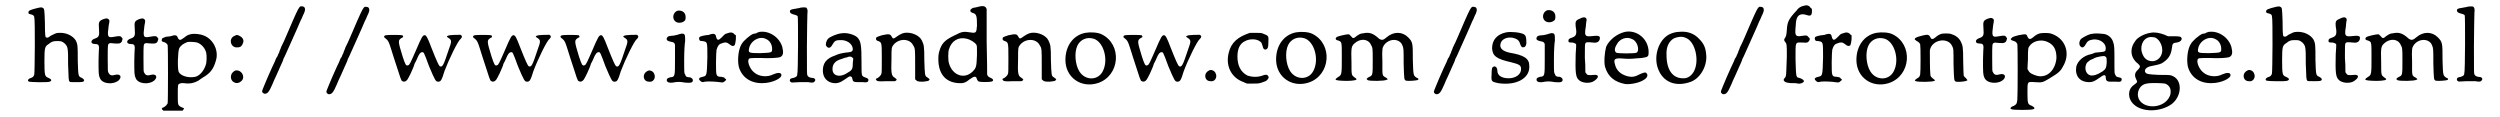 <?xml version='1.0' encoding='utf-8'?>
<svg xmlns="http://www.w3.org/2000/svg" xmlns:xlink="http://www.w3.org/1999/xlink" width="511px" height="24px" viewBox="0 0 5118 243" version="1.1">
<defs>
<path id="gl5" d="M 52 9 C 35 13 31 15 31 18 C 30 21 32 22 37 23 C 41 24 43 26 43 29 C 45 34 44 144 43 147 C 42 151 40 153 37 154 C 30 156 28 160 32 162 C 34 163 72 164 75 162 C 80 160 79 157 72 154 C 65 151 64 150 64 120 C 64 91 65 89 73 84 C 79 79 82 78 90 78 C 98 78 100 78 106 83 C 113 90 113 93 113 127 C 114 157 114 159 116 162 C 118 163 118 163 129 163 C 141 163 145 163 146 160 C 147 159 145 156 141 154 C 134 151 134 151 133 119 C 133 89 133 85 129 77 C 123 67 109 60 94 61 C 88 61 85 63 77 67 C 72 71 70 72 67 70 C 66 70 65 66 65 40 C 64 11 64 11 60 9 C 58 8 57 8 52 9 z" fill="black"/><!-- width=161 height=193 -->
<path id="gl2" d="M 42 9 C 33 13 33 15 34 30 C 35 43 34 46 25 49 C 16 52 16 60 25 60 C 32 60 34 62 34 68 C 34 69 33 81 33 94 C 33 120 33 125 36 131 C 41 143 64 145 75 135 C 82 128 78 121 67 124 C 61 126 56 125 54 120 C 52 118 52 117 52 91 C 52 62 52 61 55 59 C 56 58 60 58 67 59 C 77 60 81 58 82 52 C 83 50 83 49 82 48 C 79 43 77 43 66 45 C 51 48 51 45 54 22 C 56 12 56 11 54 9 C 51 6 48 7 42 9 z" fill="black"/><!-- width=94 height=153 -->
<path id="gl2" d="M 42 9 C 33 13 33 15 34 30 C 35 43 34 46 25 49 C 16 52 16 60 25 60 C 32 60 34 62 34 68 C 34 69 33 81 33 94 C 33 120 33 125 36 131 C 41 143 64 145 75 135 C 82 128 78 121 67 124 C 61 126 56 125 54 120 C 52 118 52 117 52 91 C 52 62 52 61 55 59 C 56 58 60 58 67 59 C 77 60 81 58 82 52 C 83 50 83 49 82 48 C 79 43 77 43 66 45 C 51 48 51 45 54 22 C 56 12 56 11 54 9 C 51 6 48 7 42 9 z" fill="black"/><!-- width=94 height=153 -->
<path id="gl770" d="M 89 41 C 84 42 81 44 76 48 C 68 54 66 54 63 48 C 61 42 57 42 48 45 C 47 45 43 46 39 46 C 31 49 30 49 30 52 C 29 55 30 56 34 57 C 38 58 40 60 42 63 C 43 66 43 180 42 184 C 40 187 39 189 34 192 C 30 193 29 195 31 197 C 32 198 33 198 33 199 C 39 199 46 199 52 199 C 63 199 72 199 73 199 C 74 198 76 195 76 194 C 76 194 74 193 71 192 C 63 188 63 188 63 166 C 63 145 63 145 67 143 C 69 142 70 142 75 142 C 88 144 97 142 107 136 C 108 135 111 133 114 131 C 130 122 137 113 142 95 C 148 75 137 52 118 44 C 109 40 96 39 89 41 M 103 58 C 112 61 120 70 122 80 C 123 85 123 99 121 104 C 117 117 108 127 99 129 C 85 132 69 127 65 119 C 62 113 63 76 66 70 C 69 64 75 60 83 57 C 87 56 99 57 103 58 z" fill="black"/><!-- width=157 height=213 -->
<path id="gl8729" d="M 19 13 C 5 18 10 39 25 37 C 31 37 34 34 36 28 C 39 21 34 15 26 12 C 22 11 23 11 19 13 M 20 85 C 17 86 12 91 12 93 C 7 106 21 116 31 108 C 43 100 33 82 20 85 z" fill="black"/><!-- width=48 height=123 -->
<path id="gl8730" d="M 90 13 C 87 15 85 18 74 43 C 65 63 57 84 50 97 C 49 101 46 106 46 108 C 45 110 43 114 42 117 C 40 119 38 124 37 127 C 33 135 30 142 22 160 C 10 189 9 189 12 192 C 14 194 15 194 16 194 C 22 194 25 190 32 174 C 34 169 37 162 40 156 C 43 150 46 142 48 138 C 50 133 54 126 55 121 C 58 116 61 108 63 104 C 66 97 70 88 76 75 C 82 61 87 51 90 43 C 93 38 95 31 97 28 C 100 21 100 18 98 15 C 96 13 93 13 90 13 z" fill="black"/><!-- width=111 height=207 -->
<path id="gl8730" d="M 90 13 C 87 15 85 18 74 43 C 65 63 57 84 50 97 C 49 101 46 106 46 108 C 45 110 43 114 42 117 C 40 119 38 124 37 127 C 33 135 30 142 22 160 C 10 189 9 189 12 192 C 14 194 15 194 16 194 C 22 194 25 190 32 174 C 34 169 37 162 40 156 C 43 150 46 142 48 138 C 50 133 54 126 55 121 C 58 116 61 108 63 104 C 66 97 70 88 76 75 C 82 61 87 51 90 43 C 93 38 95 31 97 28 C 100 21 100 18 98 15 C 96 13 93 13 90 13 z" fill="black"/><!-- width=111 height=207 -->
<path id="gl1282" d="M 31 23 C 28 24 27 26 29 28 C 38 35 37 34 48 69 C 63 115 63 117 66 118 C 69 120 73 119 76 115 C 77 114 80 108 83 102 C 86 95 90 87 91 82 C 93 79 95 74 96 72 C 100 62 103 58 107 58 C 110 58 110 57 121 87 C 134 118 135 119 140 119 C 145 119 147 117 153 97 C 162 73 181 34 186 31 C 190 27 190 24 186 22 C 182 22 163 22 160 24 C 157 25 157 26 162 29 C 168 33 168 36 162 52 C 151 85 149 90 143 87 C 141 85 137 77 126 49 C 117 25 115 24 113 23 C 108 22 106 26 94 54 C 83 79 81 84 78 85 C 73 87 72 84 66 66 C 56 33 56 33 67 27 C 68 27 67 24 66 23 C 63 22 34 22 31 23 z" fill="black"/><!-- width=205 height=133 -->
<path id="gl1282" d="M 31 23 C 28 24 27 26 29 28 C 38 35 37 34 48 69 C 63 115 63 117 66 118 C 69 120 73 119 76 115 C 77 114 80 108 83 102 C 86 95 90 87 91 82 C 93 79 95 74 96 72 C 100 62 103 58 107 58 C 110 58 110 57 121 87 C 134 118 135 119 140 119 C 145 119 147 117 153 97 C 162 73 181 34 186 31 C 190 27 190 24 186 22 C 182 22 163 22 160 24 C 157 25 157 26 162 29 C 168 33 168 36 162 52 C 151 85 149 90 143 87 C 141 85 137 77 126 49 C 117 25 115 24 113 23 C 108 22 106 26 94 54 C 83 79 81 84 78 85 C 73 87 72 84 66 66 C 56 33 56 33 67 27 C 68 27 67 24 66 23 C 63 22 34 22 31 23 z" fill="black"/><!-- width=205 height=133 -->
<path id="gl1282" d="M 31 23 C 28 24 27 26 29 28 C 38 35 37 34 48 69 C 63 115 63 117 66 118 C 69 120 73 119 76 115 C 77 114 80 108 83 102 C 86 95 90 87 91 82 C 93 79 95 74 96 72 C 100 62 103 58 107 58 C 110 58 110 57 121 87 C 134 118 135 119 140 119 C 145 119 147 117 153 97 C 162 73 181 34 186 31 C 190 27 190 24 186 22 C 182 22 163 22 160 24 C 157 25 157 26 162 29 C 168 33 168 36 162 52 C 151 85 149 90 143 87 C 141 85 137 77 126 49 C 117 25 115 24 113 23 C 108 22 106 26 94 54 C 83 79 81 84 78 85 C 73 87 72 84 66 66 C 56 33 56 33 67 27 C 68 27 67 24 66 23 C 63 22 34 22 31 23 z" fill="black"/><!-- width=205 height=133 -->
<path id="gl768" d="M 19 12 C 7 18 10 34 22 34 C 31 36 37 26 33 18 C 31 12 23 9 19 12 z" fill="black"/><!-- width=46 height=46 -->
<path id="gl769" d="M 36 4 C 28 6 24 16 28 23 C 32 31 45 31 51 24 C 52 21 52 20 52 17 C 52 8 45 3 36 4 M 42 52 C 41 52 38 53 35 54 C 31 55 27 56 23 56 C 16 57 15 57 13 61 C 12 66 15 67 24 69 C 27 69 30 72 30 75 C 30 76 30 90 30 106 C 30 141 30 141 20 142 C 15 144 13 144 13 148 C 13 152 18 154 25 153 C 34 151 41 151 51 153 C 63 154 67 153 67 148 C 67 145 64 143 61 142 C 55 142 52 141 51 136 C 49 134 49 133 49 105 C 49 88 50 72 51 67 C 51 56 51 54 48 52 C 45 52 44 51 42 52 z" fill="black"/><!-- width=78 height=182 -->
<path id="gl4" d="M 81 24 C 76 25 75 27 69 33 C 63 39 60 39 58 31 C 57 25 54 24 46 26 C 45 27 40 28 36 28 C 25 30 22 31 23 36 C 24 39 24 40 30 40 C 40 42 40 40 40 73 C 39 112 39 112 30 114 C 24 115 21 118 24 121 C 28 125 29 126 35 124 C 42 123 59 124 65 125 C 72 126 73 126 76 123 C 80 120 80 120 76 117 C 75 115 74 115 69 114 C 63 114 60 113 59 109 C 57 106 58 62 59 58 C 61 51 64 46 69 45 C 76 42 80 42 85 46 C 91 51 93 51 96 49 C 97 48 98 45 99 36 C 99 33 99 31 99 28 C 98 27 97 27 96 26 C 93 22 88 21 81 24 z" fill="black"/><!-- width=111 height=136 -->
<path id="gl259" d="M 68 9 C 66 10 63 10 61 12 C 60 12 57 13 55 13 C 48 16 35 27 31 34 C 24 45 22 67 25 81 C 31 103 50 116 75 115 C 93 115 116 105 113 97 C 112 93 105 93 96 97 C 85 103 67 102 57 93 C 49 87 43 73 45 67 C 46 63 47 63 70 63 C 87 64 107 63 111 61 C 117 58 118 52 115 40 C 109 20 88 6 68 9 M 82 24 C 89 27 94 35 94 44 C 94 52 94 52 69 53 C 46 53 45 52 46 45 C 48 28 68 16 82 24 z" fill="black"/><!-- width=130 height=126 -->
<path id="gl1030" d="M 31 9 C 30 10 25 10 22 11 C 14 12 11 13 10 15 C 9 19 12 22 18 23 C 22 24 25 25 26 27 C 27 29 27 144 25 147 C 25 151 23 152 18 154 C 12 155 10 156 10 158 C 9 160 10 162 12 163 C 13 164 13 164 30 163 C 37 163 43 163 48 163 C 57 165 60 164 62 160 C 63 157 61 154 54 154 C 49 153 48 152 46 149 C 45 146 45 146 45 89 C 45 57 46 27 46 22 C 47 13 46 12 44 9 C 42 8 37 8 31 9 z" fill="black"/><!-- width=71 height=177 -->
<path id="gl0" d="M 49 8 C 40 9 26 15 22 19 C 18 23 16 31 18 34 C 22 40 27 39 31 31 C 35 24 38 22 46 22 C 60 21 72 29 73 40 C 73 46 70 47 57 48 C 45 50 43 51 36 54 C 18 60 11 70 11 85 C 11 99 19 109 33 111 C 40 112 47 110 54 105 C 64 98 66 97 67 97 C 70 97 72 99 72 102 C 73 108 75 109 84 109 C 87 109 91 109 94 109 C 100 110 103 109 104 108 C 107 104 105 101 98 99 C 91 96 91 97 91 69 C 91 33 90 24 82 16 C 75 10 60 6 49 8 M 72 58 C 73 59 73 60 74 60 C 74 63 73 66 73 69 C 73 81 72 84 63 89 C 46 101 30 96 31 81 C 31 71 38 64 50 61 C 53 60 57 58 60 58 C 66 55 70 56 72 58 z" fill="black"/><!-- width=115 height=128 -->
<path id="gl5643" d="M 78 17 C 73 18 69 20 63 24 C 55 30 54 30 51 24 C 48 19 45 19 31 22 C 19 26 19 26 19 30 C 19 31 19 31 21 33 C 31 37 31 34 31 70 C 31 92 31 100 30 102 C 29 105 26 108 23 110 C 19 112 18 112 19 114 C 21 117 22 118 41 117 C 47 117 53 117 58 117 C 59 117 60 116 60 116 C 63 114 62 113 58 110 C 51 106 50 102 51 71 C 51 49 51 47 55 42 C 66 28 89 28 96 43 C 100 49 100 51 100 83 C 100 93 100 103 100 113 C 101 114 102 115 102 115 C 105 118 108 118 117 118 C 125 117 127 117 129 115 C 129 114 130 114 130 113 C 130 113 129 112 129 112 C 128 111 126 110 125 109 C 120 106 120 105 119 74 C 119 43 118 42 114 33 C 109 22 92 15 78 17 z" fill="black"/><!-- width=145 height=132 -->
<path id="gl256" d="M 91 10 C 87 11 83 12 81 12 C 72 15 72 21 80 23 C 87 25 88 30 88 49 C 87 64 86 65 74 63 C 61 61 57 61 42 69 C 23 78 17 84 12 96 C 9 105 8 108 8 118 C 8 148 22 166 49 168 C 59 169 65 167 73 160 C 83 153 86 153 88 160 C 89 163 91 165 93 165 C 96 166 113 166 117 165 C 123 164 123 160 116 157 C 111 155 110 153 109 150 C 109 148 109 119 108 82 C 108 45 108 16 108 15 C 106 9 102 7 91 10 M 66 76 C 75 78 84 84 87 89 C 88 92 88 93 88 109 C 87 133 87 136 79 144 C 62 161 37 152 30 127 C 28 121 28 103 30 98 C 35 81 49 72 66 76 z" fill="black"/><!-- width=142 height=205 -->
<path id="gl5643" d="M 78 17 C 73 18 69 20 63 24 C 55 30 54 30 51 24 C 48 19 45 19 31 22 C 19 26 19 26 19 30 C 19 31 19 31 21 33 C 31 37 31 34 31 70 C 31 92 31 100 30 102 C 29 105 26 108 23 110 C 19 112 18 112 19 114 C 21 117 22 118 41 117 C 47 117 53 117 58 117 C 59 117 60 116 60 116 C 63 114 62 113 58 110 C 51 106 50 102 51 71 C 51 49 51 47 55 42 C 66 28 89 28 96 43 C 100 49 100 51 100 83 C 100 93 100 103 100 113 C 101 114 102 115 102 115 C 105 118 108 118 117 118 C 125 117 127 117 129 115 C 129 114 130 114 130 113 C 130 113 129 112 129 112 C 128 111 126 110 125 109 C 120 106 120 105 119 74 C 119 43 118 42 114 33 C 109 22 92 15 78 17 z" fill="black"/><!-- width=145 height=132 -->
<path id="gl3" d="M 55 13 C 30 18 14 40 14 69 C 14 105 46 128 81 117 C 127 102 132 37 89 16 C 81 12 66 11 55 13 M 72 25 C 93 31 104 69 91 93 C 81 112 55 112 43 93 C 34 79 32 53 39 39 C 45 27 58 21 72 25 z" fill="black"/><!-- width=132 height=132 -->
<path id="gl1282" d="M 31 23 C 28 24 27 26 29 28 C 38 35 37 34 48 69 C 63 115 63 117 66 118 C 69 120 73 119 76 115 C 77 114 80 108 83 102 C 86 95 90 87 91 82 C 93 79 95 74 96 72 C 100 62 103 58 107 58 C 110 58 110 57 121 87 C 134 118 135 119 140 119 C 145 119 147 117 153 97 C 162 73 181 34 186 31 C 190 27 190 24 186 22 C 182 22 163 22 160 24 C 157 25 157 26 162 29 C 168 33 168 36 162 52 C 151 85 149 90 143 87 C 141 85 137 77 126 49 C 117 25 115 24 113 23 C 108 22 106 26 94 54 C 83 79 81 84 78 85 C 73 87 72 84 66 66 C 56 33 56 33 67 27 C 68 27 67 24 66 23 C 63 22 34 22 31 23 z" fill="black"/><!-- width=205 height=133 -->
<path id="gl768" d="M 19 12 C 7 18 10 34 22 34 C 31 36 37 26 33 18 C 31 12 23 9 19 12 z" fill="black"/><!-- width=46 height=46 -->
<path id="gl774" d="M 73 10 C 48 18 34 30 29 51 C 22 78 34 103 60 112 C 62 113 64 114 67 115 C 71 115 75 115 78 115 C 90 115 90 115 97 113 C 106 110 106 110 109 107 C 112 103 112 103 111 100 C 109 96 105 96 100 98 C 90 102 77 102 67 98 C 54 91 47 78 47 59 C 47 43 52 32 63 27 C 72 22 87 22 94 28 C 97 30 97 31 99 37 C 100 43 103 46 107 44 C 110 42 111 40 111 30 C 112 16 111 16 101 12 C 96 10 96 10 86 10 C 79 10 76 10 73 10 z" fill="black"/><!-- width=123 height=128 -->
<path id="gl3" d="M 55 13 C 30 18 14 40 14 69 C 14 105 46 128 81 117 C 127 102 132 37 89 16 C 81 12 66 11 55 13 M 72 25 C 93 31 104 69 91 93 C 81 112 55 112 43 93 C 34 79 32 53 39 39 C 45 27 58 21 72 25 z" fill="black"/><!-- width=132 height=132 -->
<path id="gl514" d="M 78 16 C 73 16 70 18 64 22 C 60 26 57 27 55 24 C 49 18 50 18 47 18 C 43 18 25 22 23 24 C 20 27 21 30 27 31 C 34 34 34 33 34 64 C 34 100 34 102 27 106 C 21 110 19 112 24 113 C 27 114 45 115 54 114 C 66 113 67 111 60 107 C 54 102 54 103 54 76 C 53 45 54 43 60 37 C 72 26 88 27 94 39 C 98 46 98 47 98 72 C 98 102 98 103 91 106 C 85 109 84 111 88 113 C 92 115 123 115 127 112 C 130 112 129 110 126 108 C 117 103 118 105 118 75 C 117 48 118 46 121 41 C 131 26 153 26 159 40 C 162 47 162 47 162 79 C 163 113 163 112 167 114 C 171 115 190 114 192 112 C 193 111 193 109 189 108 C 182 103 182 104 181 71 C 181 36 181 34 171 24 C 159 12 141 12 127 24 C 120 30 117 31 111 27 C 99 16 91 13 78 16 z" fill="black"/><!-- width=209 height=127 -->
<path id="gl8730" d="M 90 13 C 87 15 85 18 74 43 C 65 63 57 84 50 97 C 49 101 46 106 46 108 C 45 110 43 114 42 117 C 40 119 38 124 37 127 C 33 135 30 142 22 160 C 10 189 9 189 12 192 C 14 194 15 194 16 194 C 22 194 25 190 32 174 C 34 169 37 162 40 156 C 43 150 46 142 48 138 C 50 133 54 126 55 121 C 58 116 61 108 63 104 C 66 97 70 88 76 75 C 82 61 87 51 90 43 C 93 38 95 31 97 28 C 100 21 100 18 98 15 C 96 13 93 13 90 13 z" fill="black"/><!-- width=111 height=207 -->
<path id="gl6" d="M 45 9 C 26 13 16 25 16 42 C 17 58 25 64 56 71 C 72 75 76 77 76 85 C 76 96 65 104 50 104 C 36 104 27 98 27 89 C 27 82 23 78 19 80 C 16 81 15 84 15 96 C 14 111 15 111 28 114 C 66 120 95 104 93 78 C 93 63 82 56 52 51 C 39 48 33 43 33 36 C 33 25 44 18 58 20 C 67 22 72 25 74 33 C 76 38 77 39 79 40 C 84 40 86 38 87 32 C 87 19 86 16 82 13 C 75 9 55 7 45 9 z" fill="black"/><!-- width=106 height=126 -->
<path id="gl769" d="M 36 4 C 28 6 24 16 28 23 C 32 31 45 31 51 24 C 52 21 52 20 52 17 C 52 8 45 3 36 4 M 42 52 C 41 52 38 53 35 54 C 31 55 27 56 23 56 C 16 57 15 57 13 61 C 12 66 15 67 24 69 C 27 69 30 72 30 75 C 30 76 30 90 30 106 C 30 141 30 141 20 142 C 15 144 13 144 13 148 C 13 152 18 154 25 153 C 34 151 41 151 51 153 C 63 154 67 153 67 148 C 67 145 64 143 61 142 C 55 142 52 141 51 136 C 49 134 49 133 49 105 C 49 88 50 72 51 67 C 51 56 51 54 48 52 C 45 52 44 51 42 52 z" fill="black"/><!-- width=78 height=182 -->
<path id="gl512" d="M 42 12 C 34 15 33 18 34 28 C 37 44 35 48 26 51 C 20 53 19 54 19 58 C 19 61 21 61 27 61 C 32 62 34 63 35 65 C 35 66 35 75 34 85 C 33 123 34 132 40 138 C 46 145 64 147 73 140 C 83 133 82 127 72 128 C 60 129 58 129 55 124 C 55 124 54 123 54 122 C 54 112 54 103 53 93 C 53 72 53 64 54 63 C 55 60 59 60 69 61 C 76 62 79 61 82 58 C 84 55 84 54 84 53 C 85 47 81 46 65 48 C 53 49 52 46 55 28 C 55 24 56 19 56 18 C 59 9 52 6 42 12 z" fill="black"/><!-- width=96 height=157 -->
<path id="gl775" d="M 66 12 C 49 16 33 29 27 43 C 24 54 22 75 25 85 C 31 105 45 116 67 120 C 79 121 98 117 107 110 C 113 106 114 100 110 97 C 108 95 106 96 98 99 C 87 105 81 106 72 104 C 57 100 48 92 45 78 C 42 68 46 66 60 67 C 70 68 79 68 87 67 C 90 67 96 66 101 66 C 114 64 115 63 115 54 C 115 27 91 7 66 12 M 81 27 C 92 31 97 51 90 55 C 87 57 51 57 48 55 C 44 52 44 46 49 38 C 55 26 70 21 81 27 z" fill="black"/><!-- width=129 height=132 -->
<path id="gl6922" d="M 61 12 C 56 12 48 14 42 17 C 20 28 9 61 18 87 C 28 116 55 127 87 115 C 107 107 121 81 118 58 C 117 45 113 36 104 27 C 93 15 79 10 61 12 M 75 24 C 96 31 105 73 92 95 C 87 103 80 108 72 108 C 49 109 36 91 36 60 C 35 43 41 31 52 25 C 60 22 68 21 75 24 z" fill="black"/><!-- width=131 height=132 -->
<path id="gl8730" d="M 90 13 C 87 15 85 18 74 43 C 65 63 57 84 50 97 C 49 101 46 106 46 108 C 45 110 43 114 42 117 C 40 119 38 124 37 127 C 33 135 30 142 22 160 C 10 189 9 189 12 192 C 14 194 15 194 16 194 C 22 194 25 190 32 174 C 34 169 37 162 40 156 C 43 150 46 142 48 138 C 50 133 54 126 55 121 C 58 116 61 108 63 104 C 66 97 70 88 76 75 C 82 61 87 51 90 43 C 93 38 95 31 97 28 C 100 21 100 18 98 15 C 96 13 93 13 90 13 z" fill="black"/><!-- width=111 height=207 -->
<path id="gl8731" d="M 67 8 C 61 9 55 13 52 18 C 35 36 33 42 32 58 C 31 69 31 70 28 75 C 26 77 26 80 28 82 C 32 87 32 87 32 113 C 31 135 31 151 30 153 C 30 154 29 156 28 157 C 25 160 25 162 26 163 C 28 166 30 167 40 168 C 46 168 53 168 55 169 C 61 170 69 166 67 163 C 67 161 61 158 57 157 C 51 156 51 155 50 118 C 50 81 49 84 64 84 C 75 85 76 84 79 79 C 80 76 80 76 77 73 C 74 69 73 69 65 70 C 55 72 51 71 50 66 C 49 64 50 53 51 41 C 53 27 60 23 73 27 C 81 30 84 28 84 19 C 84 14 84 14 81 12 C 78 7 73 6 67 8 z" fill="black"/><!-- width=93 height=181 -->
<path id="gl4" d="M 81 24 C 76 25 75 27 69 33 C 63 39 60 39 58 31 C 57 25 54 24 46 26 C 45 27 40 28 36 28 C 25 30 22 31 23 36 C 24 39 24 40 30 40 C 40 42 40 40 40 73 C 39 112 39 112 30 114 C 24 115 21 118 24 121 C 28 125 29 126 35 124 C 42 123 59 124 65 125 C 72 126 73 126 76 123 C 80 120 80 120 76 117 C 75 115 74 115 69 114 C 63 114 60 113 59 109 C 57 106 58 62 59 58 C 61 51 64 46 69 45 C 76 42 80 42 85 46 C 91 51 93 51 96 49 C 97 48 98 45 99 36 C 99 33 99 31 99 28 C 98 27 97 27 96 26 C 93 22 88 21 81 24 z" fill="black"/><!-- width=111 height=136 -->
<path id="gl3" d="M 55 13 C 30 18 14 40 14 69 C 14 105 46 128 81 117 C 127 102 132 37 89 16 C 81 12 66 11 55 13 M 72 25 C 93 31 104 69 91 93 C 81 112 55 112 43 93 C 34 79 32 53 39 39 C 45 27 58 21 72 25 z" fill="black"/><!-- width=132 height=132 -->
<path id="gl5652" d="M 75 18 C 72 19 67 21 63 25 C 57 30 54 30 52 25 C 49 19 46 19 34 22 C 22 25 19 27 20 30 C 20 30 21 31 24 33 C 28 35 30 37 31 40 C 32 43 32 98 31 102 C 30 106 29 108 25 110 C 19 114 19 115 22 116 C 27 118 57 118 61 115 C 63 115 61 113 58 111 C 53 107 52 106 52 101 C 51 96 51 57 51 52 C 55 30 88 24 97 43 C 100 49 100 49 100 81 C 101 115 101 115 105 117 C 108 118 124 117 127 115 C 130 114 129 114 125 109 C 123 108 121 105 121 104 C 121 103 120 90 120 75 C 120 45 119 42 115 34 C 111 26 104 21 94 18 C 91 17 78 17 75 18 z" fill="black"/><!-- width=147 height=132 -->
<path id="gl2" d="M 42 9 C 33 13 33 15 34 30 C 35 43 34 46 25 49 C 16 52 16 60 25 60 C 32 60 34 62 34 68 C 34 69 33 81 33 94 C 33 120 33 125 36 131 C 41 143 64 145 75 135 C 82 128 78 121 67 124 C 61 126 56 125 54 120 C 52 118 52 117 52 91 C 52 62 52 61 55 59 C 56 58 60 58 67 59 C 77 60 81 58 82 52 C 83 50 83 49 82 48 C 79 43 77 43 66 45 C 51 48 51 45 54 22 C 56 12 56 11 54 9 C 51 6 48 7 42 9 z" fill="black"/><!-- width=94 height=153 -->
<path id="gl8449" d="M 89 39 C 84 40 78 44 75 47 C 69 52 66 52 63 46 C 61 40 60 40 44 43 C 33 46 31 47 30 49 C 27 51 28 53 35 55 C 39 56 40 58 42 61 C 43 62 43 169 42 177 C 41 185 40 186 35 189 C 28 191 26 195 30 196 C 33 198 71 198 75 196 C 79 195 78 192 72 189 C 64 186 63 185 63 164 C 63 138 62 139 78 140 C 94 141 94 141 109 132 C 129 120 132 117 139 103 C 152 76 139 47 110 39 C 105 38 94 38 89 39 M 105 57 C 118 63 123 73 123 90 C 121 115 104 132 83 127 C 73 124 67 121 65 116 C 64 115 64 114 63 113 C 63 106 64 99 64 93 C 64 69 64 69 69 63 C 77 54 93 51 105 57 z" fill="black"/><!-- width=156 height=211 -->
<path id="gl5901" d="M 45 7 C 40 7 30 12 24 16 C 18 19 16 31 22 34 C 25 37 29 34 32 28 C 34 24 37 21 41 20 C 57 15 73 24 73 37 C 73 43 72 44 61 45 C 58 45 53 46 51 46 C 49 47 46 48 43 49 C 27 52 15 63 12 75 C 9 94 19 107 39 107 C 46 107 50 105 60 98 C 69 91 73 91 73 97 C 73 103 75 106 82 106 C 85 106 91 106 94 106 C 103 107 106 106 106 101 C 106 99 105 98 100 97 C 95 96 94 95 93 92 C 91 90 91 89 91 64 C 91 36 91 31 88 23 C 85 14 76 7 66 7 C 58 6 49 6 45 7 M 72 54 C 75 55 75 58 75 67 C 74 78 73 80 66 85 C 55 92 48 94 41 93 C 31 90 28 77 34 67 C 37 64 42 60 44 60 C 45 60 48 58 50 57 C 54 55 65 53 69 53 C 69 53 71 53 72 54 z" fill="black"/><!-- width=117 height=123 -->
<path id="gl6166" d="M 63 18 C 51 20 37 27 32 35 C 20 51 22 70 38 82 C 43 87 43 88 38 94 C 31 100 30 106 34 114 C 37 120 37 120 29 126 C 16 135 16 154 29 166 C 47 183 85 182 108 165 C 128 149 130 118 111 108 C 105 105 104 105 81 105 C 59 104 56 103 54 101 C 49 96 54 89 64 87 C 78 84 80 84 87 81 C 100 73 106 65 108 49 C 109 40 110 39 118 38 C 125 37 129 33 128 29 C 127 26 125 25 112 25 C 108 25 104 25 100 25 C 97 24 95 23 93 22 C 82 18 73 16 63 18 M 74 28 C 88 36 93 58 82 70 C 72 81 54 78 48 64 C 40 48 47 30 61 27 C 64 26 71 27 74 28 M 94 123 C 99 125 102 128 104 132 C 106 136 106 145 103 150 C 92 174 52 177 40 156 C 33 142 41 125 56 123 C 63 121 89 122 94 123 z" fill="black"/><!-- width=142 height=192 -->
<path id="gl259" d="M 68 9 C 66 10 63 10 61 12 C 60 12 57 13 55 13 C 48 16 35 27 31 34 C 24 45 22 67 25 81 C 31 103 50 116 75 115 C 93 115 116 105 113 97 C 112 93 105 93 96 97 C 85 103 67 102 57 93 C 49 87 43 73 45 67 C 46 63 47 63 70 63 C 87 64 107 63 111 61 C 117 58 118 52 115 40 C 109 20 88 6 68 9 M 82 24 C 89 27 94 35 94 44 C 94 52 94 52 69 53 C 46 53 45 52 46 45 C 48 28 68 16 82 24 z" fill="black"/><!-- width=130 height=126 -->
<path id="gl768" d="M 19 12 C 7 18 10 34 22 34 C 31 36 37 26 33 18 C 31 12 23 9 19 12 z" fill="black"/><!-- width=46 height=46 -->
<path id="gl5" d="M 52 9 C 35 13 31 15 31 18 C 30 21 32 22 37 23 C 41 24 43 26 43 29 C 45 34 44 144 43 147 C 42 151 40 153 37 154 C 30 156 28 160 32 162 C 34 163 72 164 75 162 C 80 160 79 157 72 154 C 65 151 64 150 64 120 C 64 91 65 89 73 84 C 79 79 82 78 90 78 C 98 78 100 78 106 83 C 113 90 113 93 113 127 C 114 157 114 159 116 162 C 118 163 118 163 129 163 C 141 163 145 163 146 160 C 147 159 145 156 141 154 C 134 151 134 151 133 119 C 133 89 133 85 129 77 C 123 67 109 60 94 61 C 88 61 85 63 77 67 C 72 71 70 72 67 70 C 66 70 65 66 65 40 C 64 11 64 11 60 9 C 58 8 57 8 52 9 z" fill="black"/><!-- width=161 height=193 -->
<path id="gl512" d="M 42 12 C 34 15 33 18 34 28 C 37 44 35 48 26 51 C 20 53 19 54 19 58 C 19 61 21 61 27 61 C 32 62 34 63 35 65 C 35 66 35 75 34 85 C 33 123 34 132 40 138 C 46 145 64 147 73 140 C 83 133 82 127 72 128 C 60 129 58 129 55 124 C 55 124 54 123 54 122 C 54 112 54 103 53 93 C 53 72 53 64 54 63 C 55 60 59 60 69 61 C 76 62 79 61 82 58 C 84 55 84 54 84 53 C 85 47 81 46 65 48 C 53 49 52 46 55 28 C 55 24 56 19 56 18 C 59 9 52 6 42 12 z" fill="black"/><!-- width=96 height=157 -->
<path id="gl514" d="M 78 16 C 73 16 70 18 64 22 C 60 26 57 27 55 24 C 49 18 50 18 47 18 C 43 18 25 22 23 24 C 20 27 21 30 27 31 C 34 34 34 33 34 64 C 34 100 34 102 27 106 C 21 110 19 112 24 113 C 27 114 45 115 54 114 C 66 113 67 111 60 107 C 54 102 54 103 54 76 C 53 45 54 43 60 37 C 72 26 88 27 94 39 C 98 46 98 47 98 72 C 98 102 98 103 91 106 C 85 109 84 111 88 113 C 92 115 123 115 127 112 C 130 112 129 110 126 108 C 117 103 118 105 118 75 C 117 48 118 46 121 41 C 131 26 153 26 159 40 C 162 47 162 47 162 79 C 163 113 163 112 167 114 C 171 115 190 114 192 112 C 193 111 193 109 189 108 C 182 103 182 104 181 71 C 181 36 181 34 171 24 C 159 12 141 12 127 24 C 120 30 117 31 111 27 C 99 16 91 13 78 16 z" fill="black"/><!-- width=209 height=127 -->
<path id="gl1030" d="M 31 9 C 30 10 25 10 22 11 C 14 12 11 13 10 15 C 9 19 12 22 18 23 C 22 24 25 25 26 27 C 27 29 27 144 25 147 C 25 151 23 152 18 154 C 12 155 10 156 10 158 C 9 160 10 162 12 163 C 13 164 13 164 30 163 C 37 163 43 163 48 163 C 57 165 60 164 62 160 C 63 157 61 154 54 154 C 49 153 48 152 46 149 C 45 146 45 146 45 89 C 45 57 46 27 46 22 C 47 13 46 12 44 9 C 42 8 37 8 31 9 z" fill="black"/><!-- width=71 height=177 -->
</defs>
<use xlink:href="#gl5" x="0" y="7"/>
<use xlink:href="#gl2" x="143" y="31"/>
<use xlink:href="#gl2" x="217" y="31"/>
<use xlink:href="#gl770" x="277" y="30"/>
<use xlink:href="#gl8729" x="439" y="61"/>
<use xlink:href="#gl8730" x="504" y="0"/>
<use xlink:href="#gl8730" x="637" y="1"/>
<use xlink:href="#gl1282" x="739" y="50"/>
<use xlink:href="#gl1282" x="923" y="50"/>
<use xlink:href="#gl1282" x="1104" y="50"/>
<use xlink:href="#gl768" x="1293" y="135"/>
<use xlink:href="#gl769" x="1339" y="18"/>
<use xlink:href="#gl4" x="1396" y="45"/>
<use xlink:href="#gl259" x="1476" y="57"/>
<use xlink:href="#gl1030" x="1597" y="7"/>
<use xlink:href="#gl0" x="1664" y="61"/>
<use xlink:href="#gl5643" x="1766" y="51"/>
<use xlink:href="#gl256" x="1906" y="4"/>
<use xlink:href="#gl5643" x="2028" y="51"/>
<use xlink:href="#gl3" x="2163" y="55"/>
<use xlink:href="#gl1282" x="2269" y="50"/>
<use xlink:href="#gl768" x="2455" y="134"/>
<use xlink:href="#gl774" x="2486" y="58"/>
<use xlink:href="#gl3" x="2599" y="54"/>
<use xlink:href="#gl514" x="2715" y="53"/>
<use xlink:href="#gl8730" x="2929" y="1"/>
<use xlink:href="#gl6" x="3044" y="58"/>
<use xlink:href="#gl769" x="3139" y="17"/>
<use xlink:href="#gl512" x="3199" y="27"/>
<use xlink:href="#gl775" x="3269" y="54"/>
<use xlink:href="#gl6922" x="3385" y="54"/>
<use xlink:href="#gl8730" x="3523" y="1"/>
<use xlink:href="#gl8731" x="3638" y="4"/>
<use xlink:href="#gl4" x="3705" y="45"/>
<use xlink:href="#gl3" x="3800" y="55"/>
<use xlink:href="#gl5652" x="3915" y="52"/>
<use xlink:href="#gl2" x="4043" y="30"/>
<use xlink:href="#gl8449" x="4105" y="30"/>
<use xlink:href="#gl5901" x="4257" y="63"/>
<use xlink:href="#gl6166" x="4359" y="50"/>
<use xlink:href="#gl259" x="4475" y="57"/>
<use xlink:href="#gl768" x="4604" y="134"/>
<use xlink:href="#gl5" x="4631" y="5"/>
<use xlink:href="#gl512" x="4772" y="27"/>
<use xlink:href="#gl514" x="4846" y="53"/>
<use xlink:href="#gl1030" x="5047" y="5"/>
</svg>
